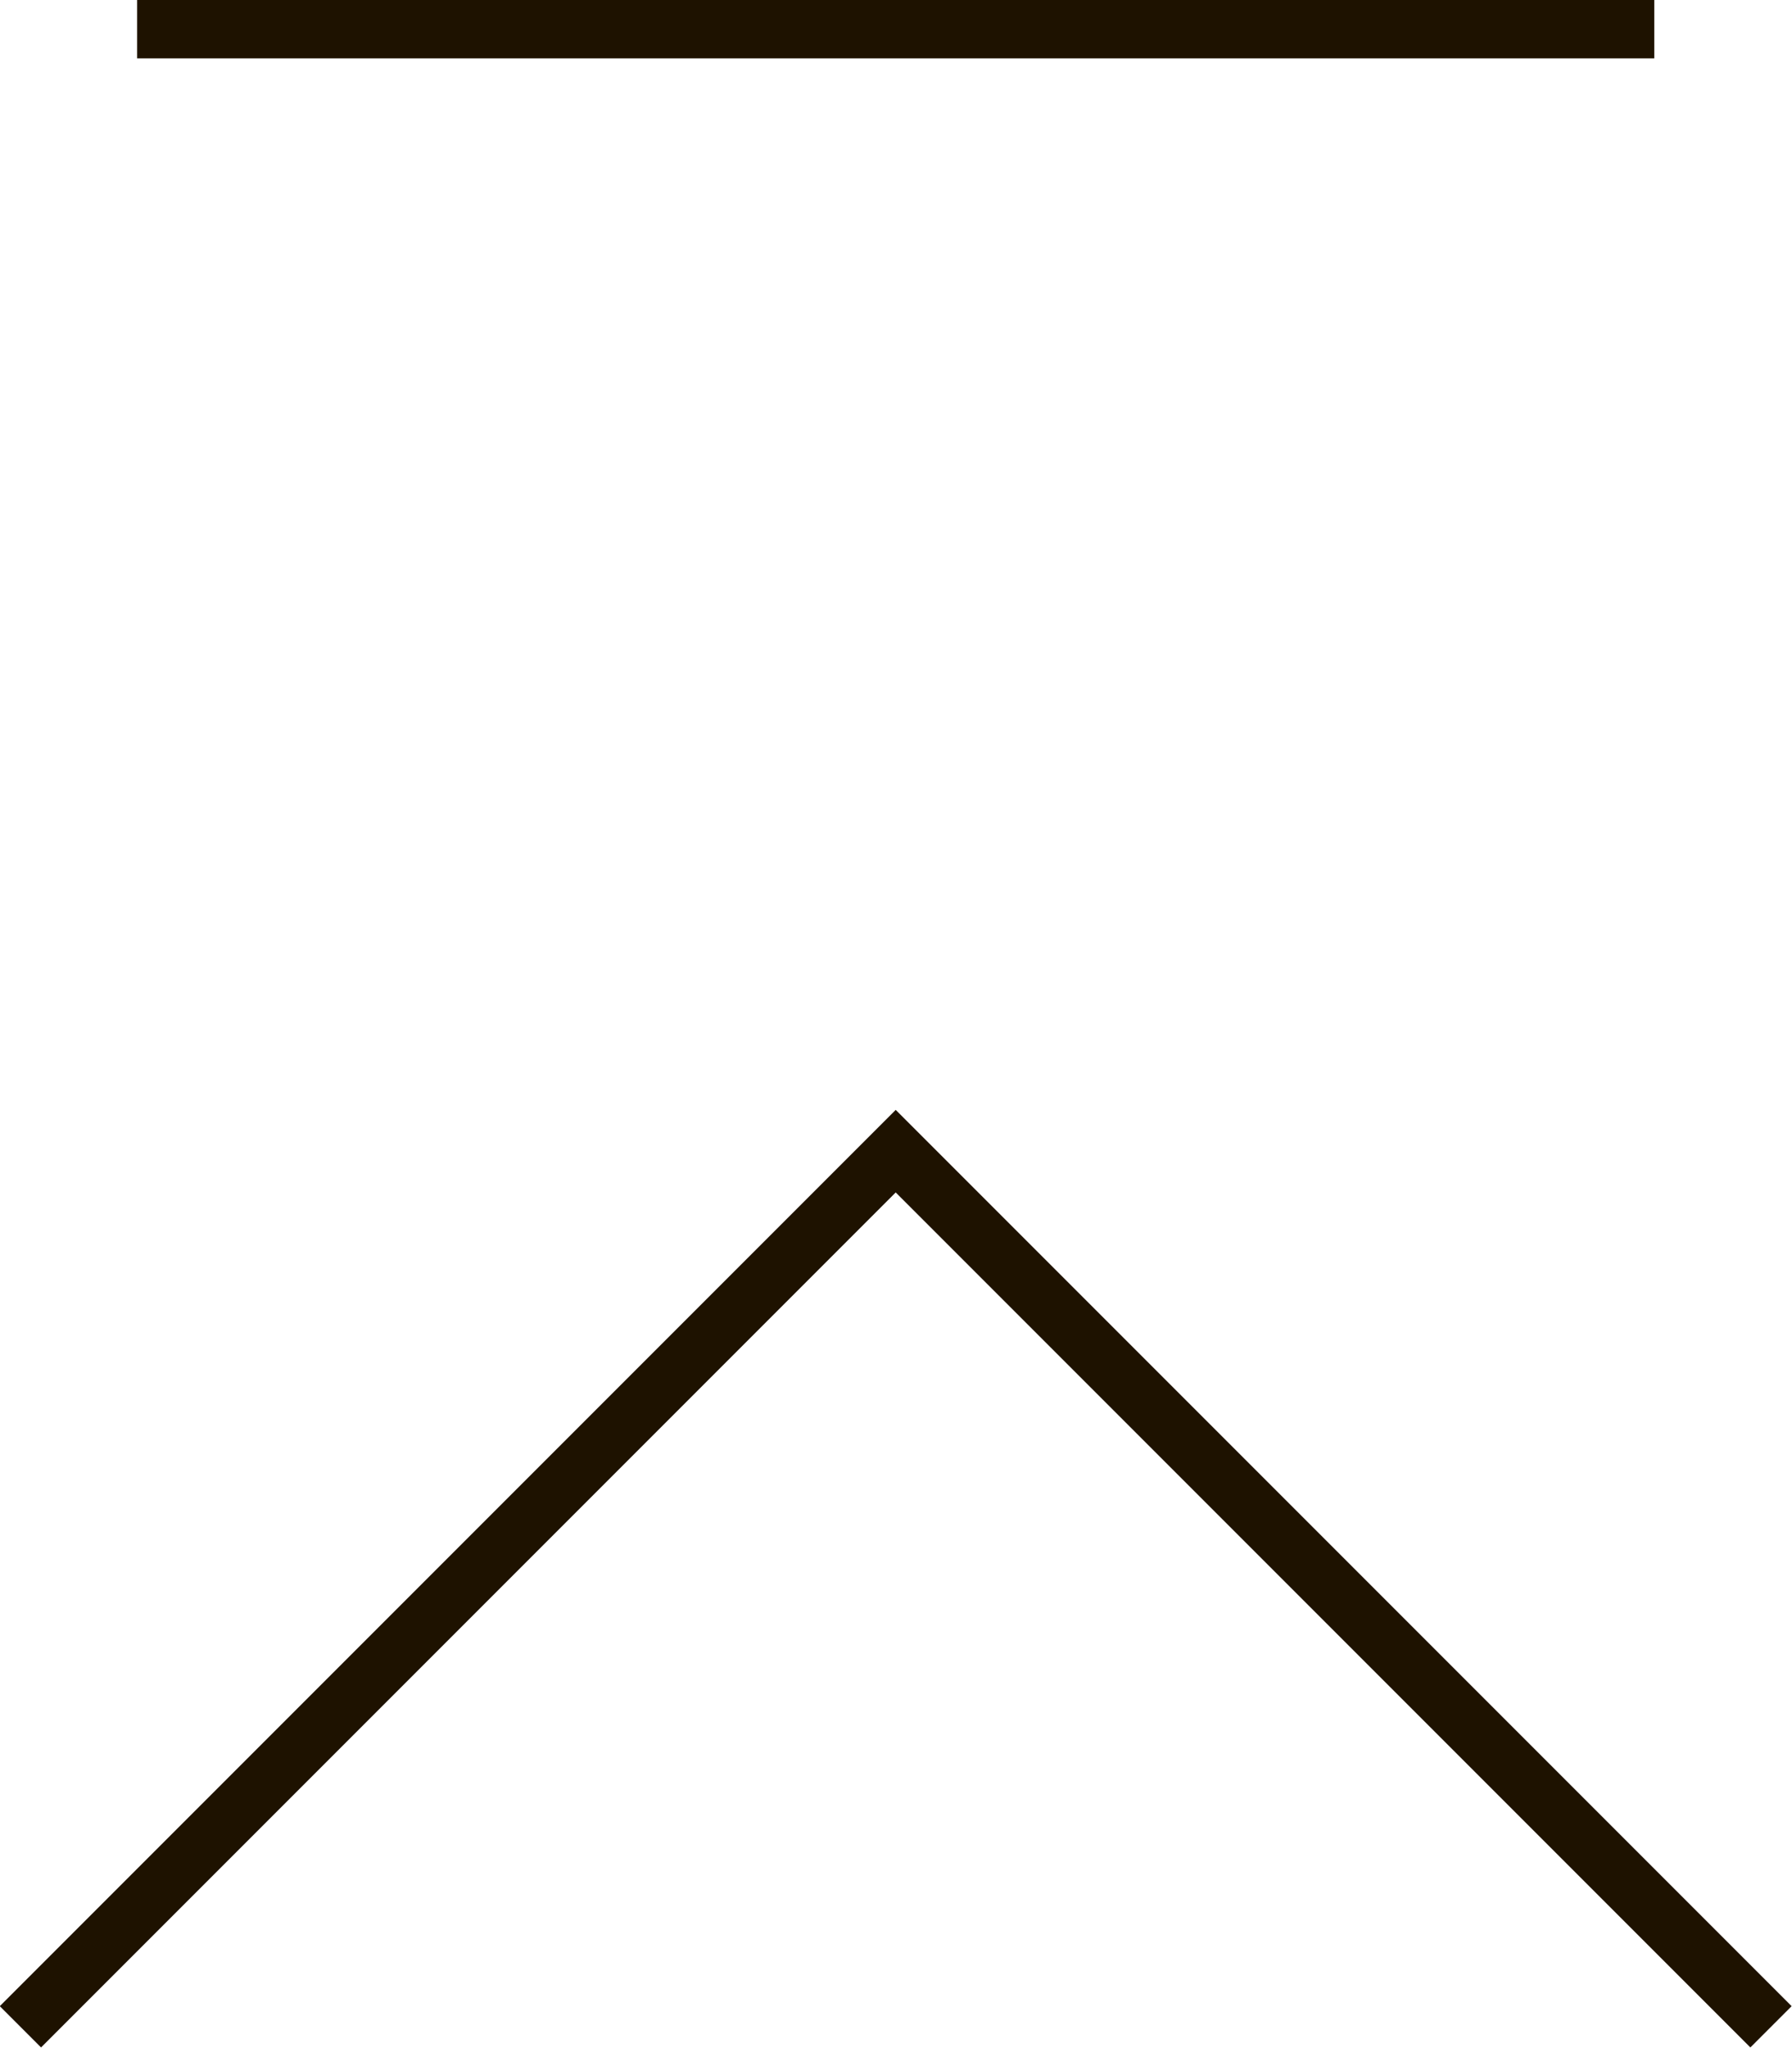 <svg xmlns="http://www.w3.org/2000/svg" viewBox="0 0 30.71 35.08"><defs><style>.cls-1{fill:none;stroke:#1e1200;stroke-miterlimit:10;}.cls-2{fill:#1e1200;}</style></defs><title>pagetop</title><g id="レイヤー_2" data-name="レイヤー 2"><g id="contents"><polyline class="cls-1" points="0.35 34.72 15.35 19.72 30.35 34.72"/><rect class="cls-2" x="2.35" width="26" height="1"/></g></g></svg>